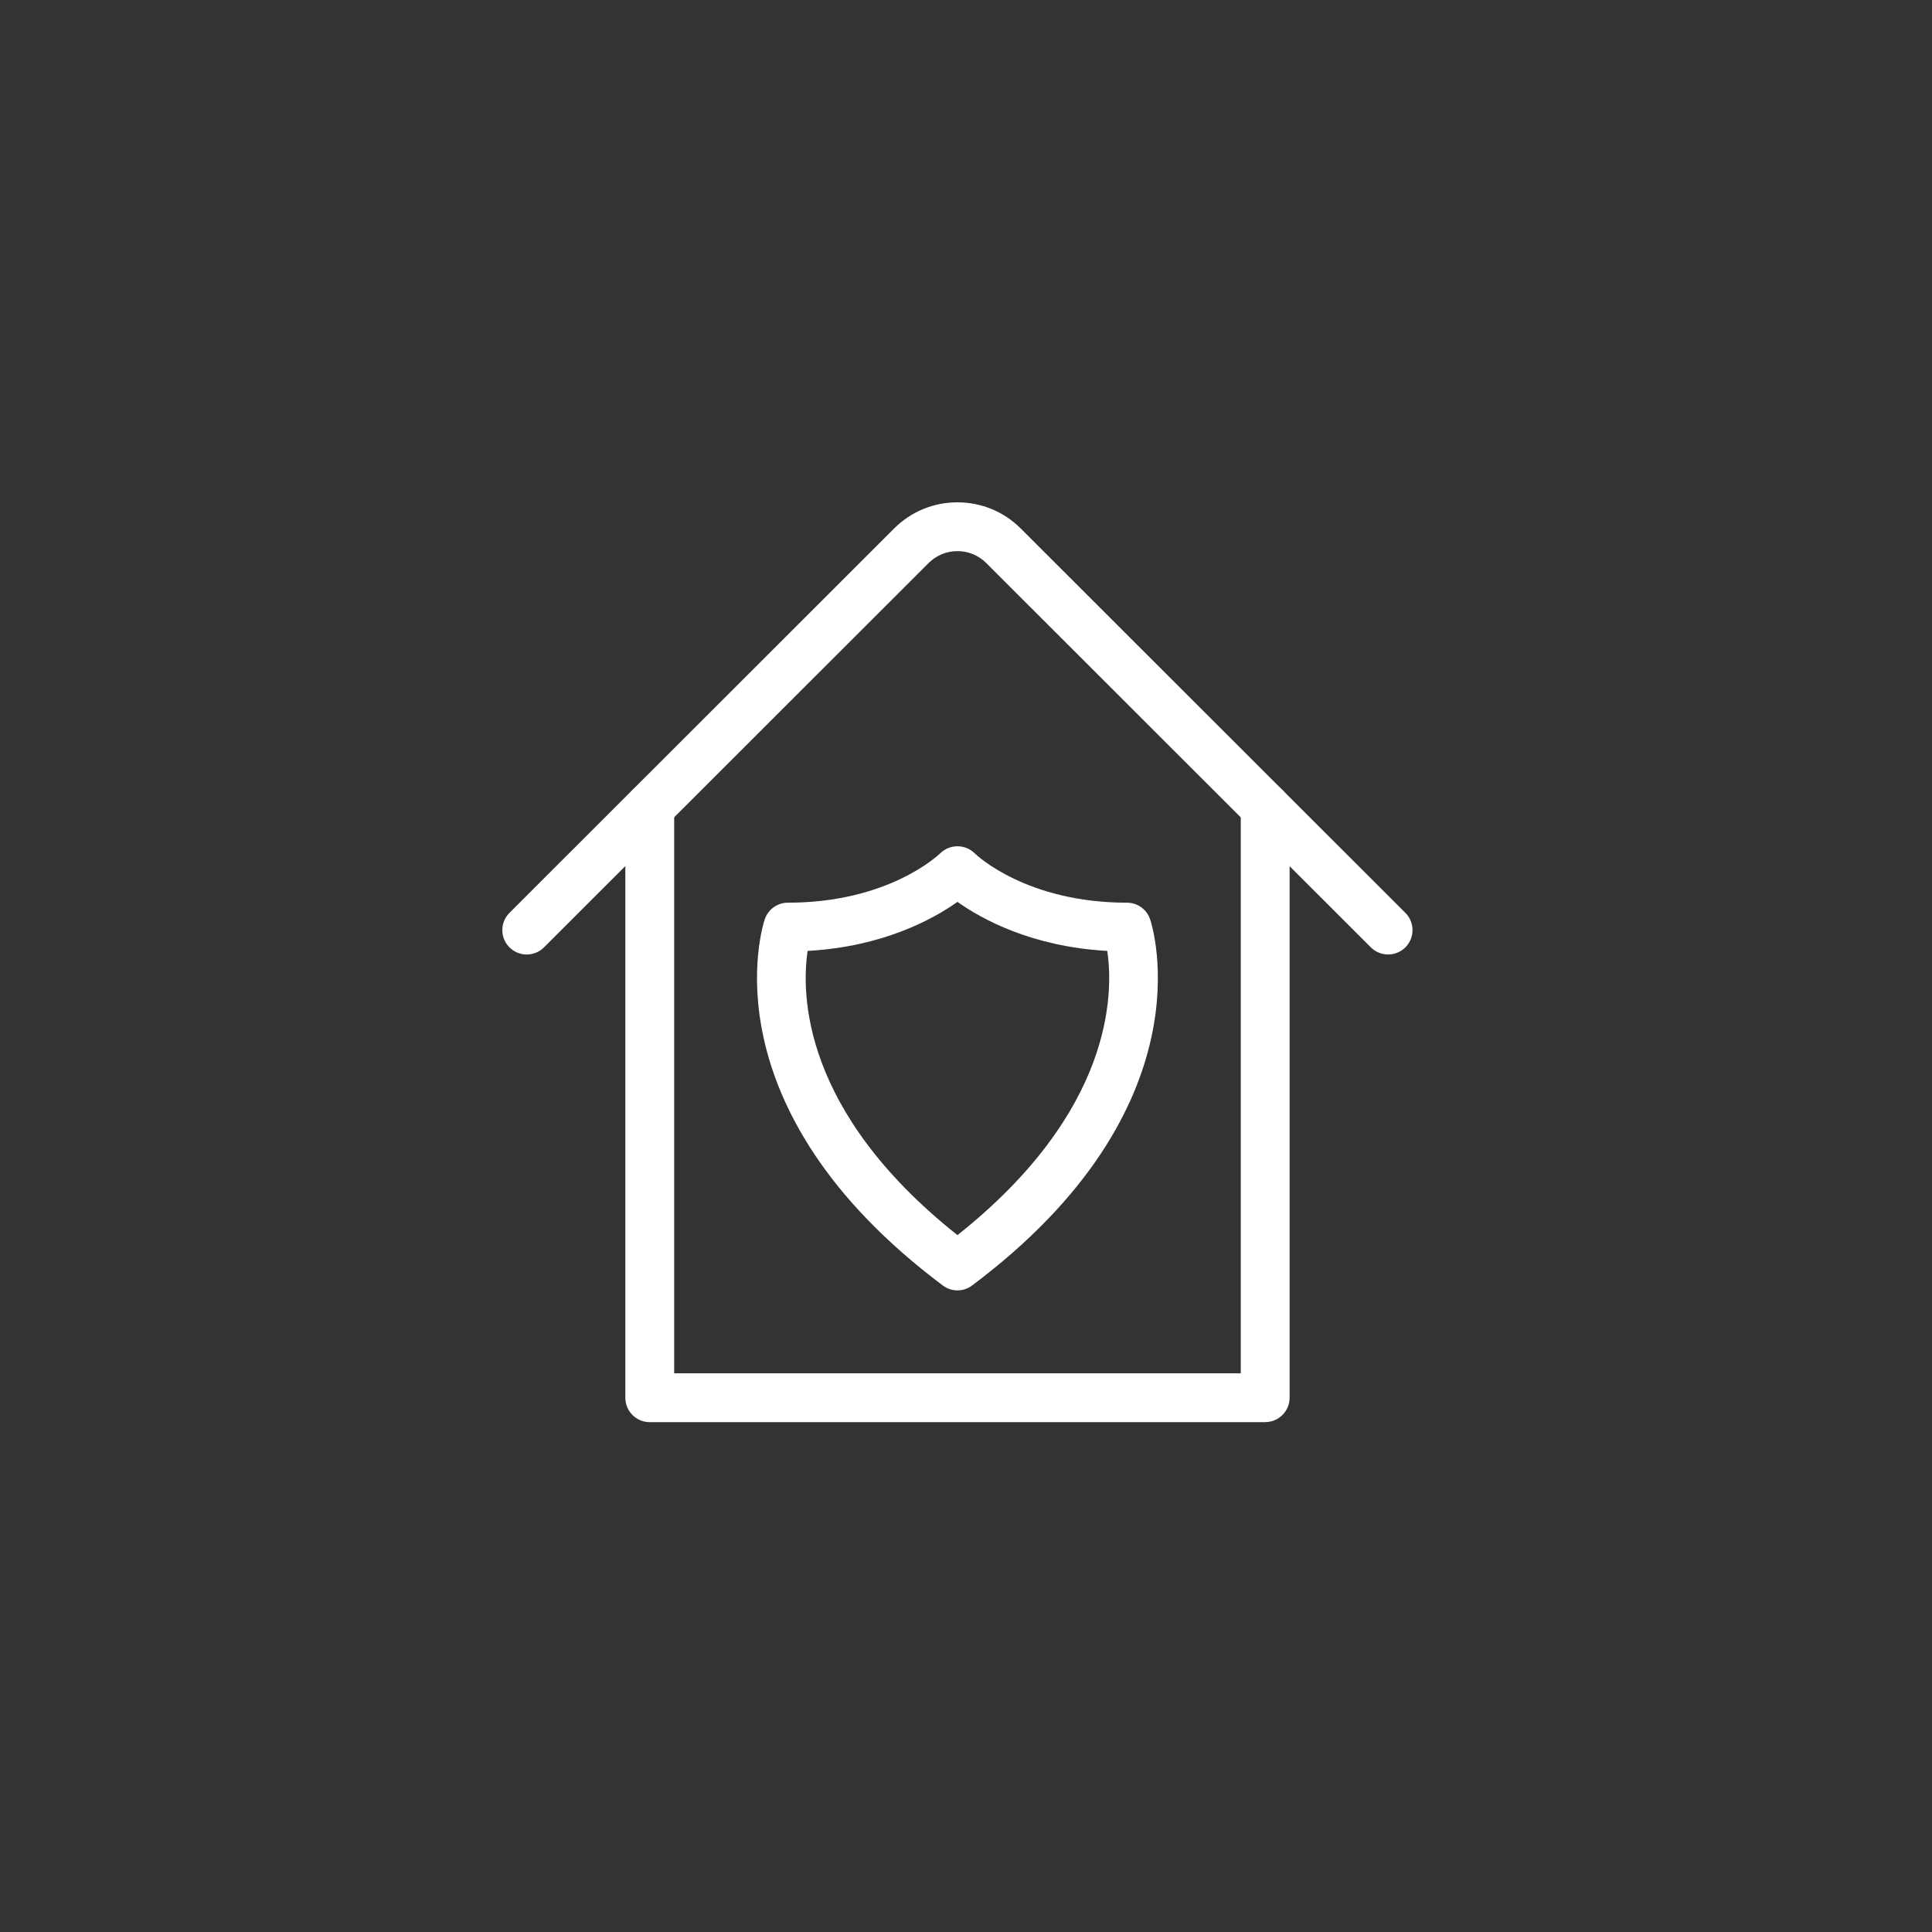 <svg width="100" height="100" viewBox="0 0 100 100" fill="none" xmlns="http://www.w3.org/2000/svg">
<rect x="0" y="0" width="100" height="100" fill="#333333" stroke="none"/>
<path d="M65.486 73.611H33.631C32.933 73.611 32.367 73.045 32.367 72.348V41.782C32.367 41.085 32.933 40.519 33.631 40.519C34.329 40.519 34.895 41.085 34.895 41.782V71.082H64.222V41.782C64.222 41.085 64.788 40.519 65.486 40.519C66.184 40.519 66.75 41.085 66.75 41.782V72.345C66.75 73.043 66.184 73.608 65.486 73.608V73.611Z" fill="white"/>
<path d="M71.85 49.404C71.526 49.404 71.202 49.28 70.954 49.035L51.05 29.145C50.651 28.746 50.12 28.526 49.556 28.526C48.992 28.526 48.461 28.746 48.062 29.145L28.157 49.035C27.664 49.528 26.863 49.528 26.37 49.035C25.877 48.542 25.877 47.742 26.37 47.249L46.274 27.359C47.152 26.483 48.317 26 49.556 26C50.795 26 51.963 26.483 52.837 27.359L72.742 47.249C73.235 47.742 73.235 48.542 72.742 49.035C72.494 49.282 72.171 49.404 71.847 49.404H71.85Z" fill="white"/>
<path d="M49.558 66.79C49.29 66.79 49.025 66.707 48.8 66.537C36.51 57.326 39.45 47.981 39.582 47.587C39.754 47.072 40.237 46.723 40.78 46.723C45.978 46.723 48.562 44.268 48.668 44.164C49.164 43.682 49.96 43.682 50.451 44.169C50.552 44.268 53.136 46.723 58.334 46.723C58.877 46.723 59.36 47.072 59.532 47.587C59.663 47.981 62.604 57.326 50.314 66.537C50.089 66.707 49.824 66.79 49.556 66.79H49.558ZM41.802 49.222C41.478 51.407 41.476 57.516 49.558 63.93C57.633 57.518 57.638 51.412 57.312 49.219C53.406 49.002 50.817 47.575 49.558 46.681C48.297 47.575 45.708 49.002 41.802 49.219V49.222Z" fill="white"/>
</svg>
